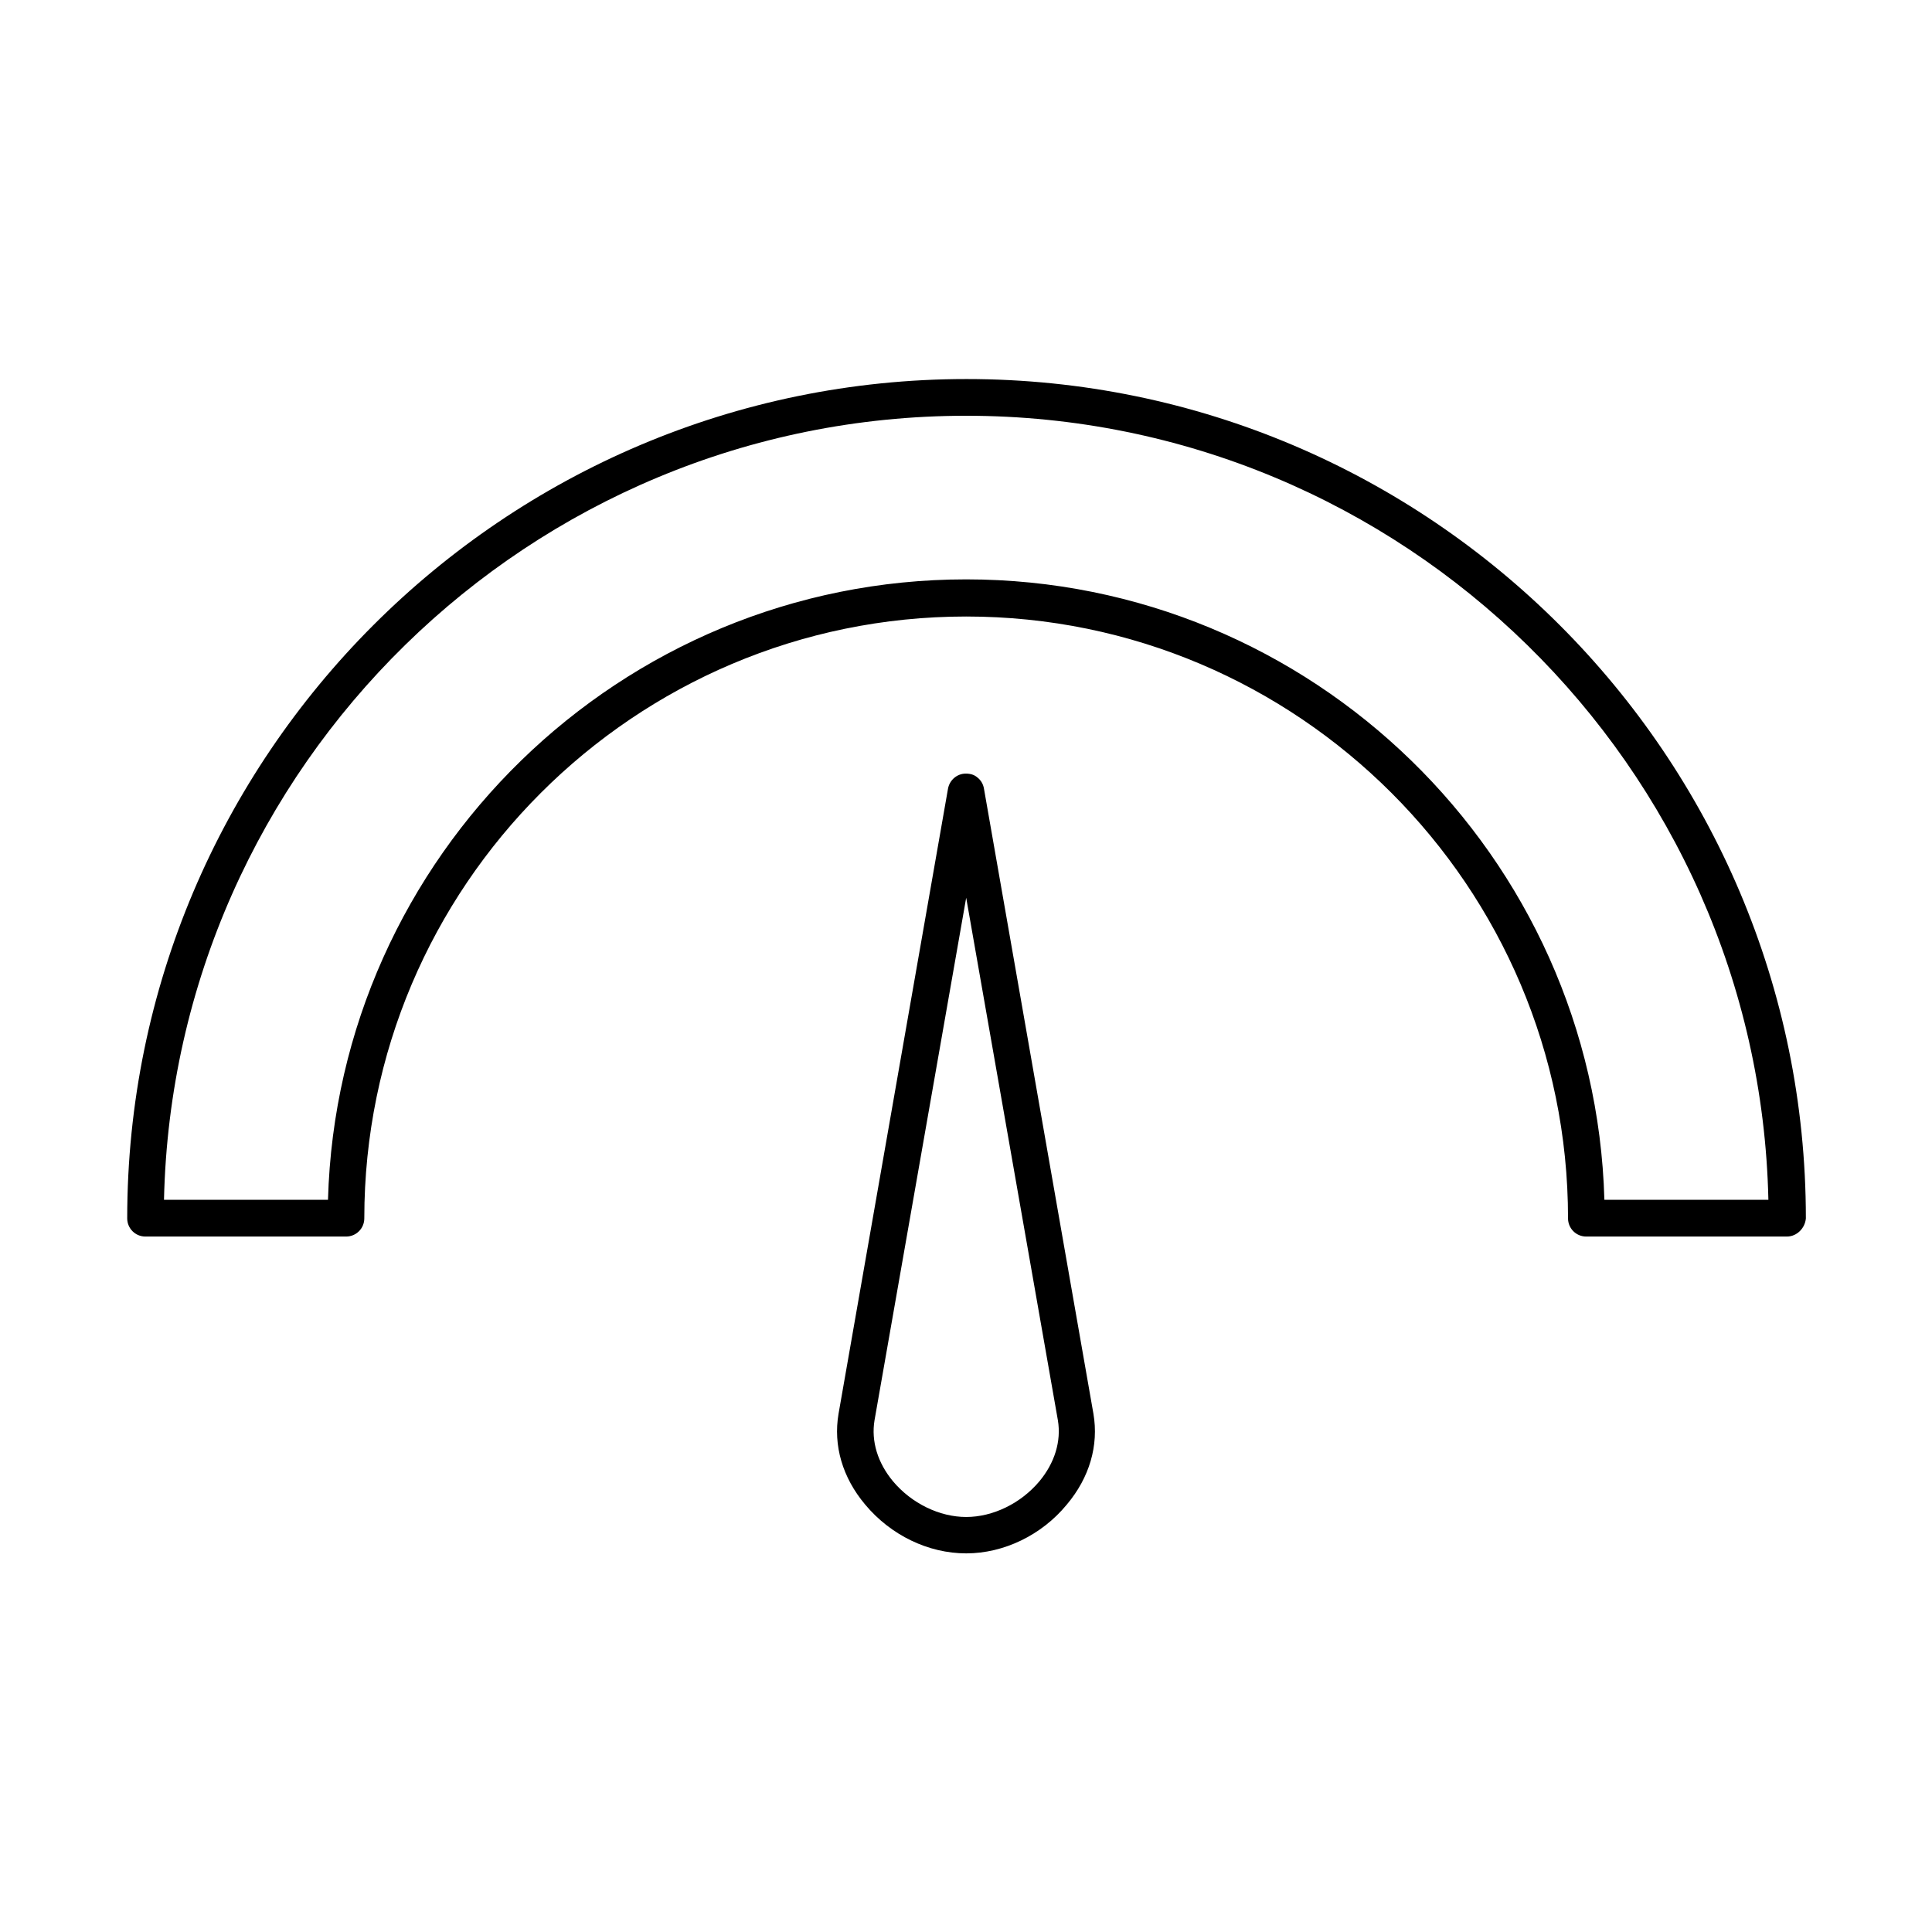 <?xml version="1.0" encoding="UTF-8"?>
<!-- The Best Svg Icon site in the world: iconSvg.co, Visit us! https://iconsvg.co -->
<svg fill="#000000" width="800px" height="800px" version="1.1" viewBox="144 144 512 512" xmlns="http://www.w3.org/2000/svg">
 <g fill-rule="evenodd">
  <path d="m569.18 461.96h43.461c-2.562-115.01-96.969-207.78-212.59-207.78s-210.03 92.766-212.59 207.78h43.461c2.562-91.125 77.492-164.42 169.13-164.42 91.637 0.004 166.57 73.293 169.13 164.42zm48.379 9.738h-53.199c-2.664 0-4.816-2.152-4.816-4.816 0-87.949-71.547-159.5-159.5-159.5s-159.5 71.547-159.5 159.5c0 2.664-2.152 4.816-4.816 4.816h-53.199c-2.664 0-4.816-2.152-4.816-4.816 0-122.59 99.738-222.43 222.43-222.43 122.59 0 222.43 99.738 222.43 222.43-0.207 2.562-2.359 4.816-5.027 4.816z"/>
  <path d="m400.05 381.91-24.293 138.48c-0.922 5.535 0.82 11.277 4.922 16.195 4.922 5.844 12.301 9.43 19.375 9.43 7.074 0 14.453-3.586 19.375-9.43 4.102-4.922 5.844-10.66 4.922-16.195zm0 173.75c-10.047 0-19.988-4.816-26.754-12.914-6.047-7.176-8.508-15.684-7.074-24.09l29.008-165.65c0.41-2.254 2.359-3.996 4.715-3.996 1.23 0 2.254 0.309 3.074 1.023 0.922 0.719 1.539 1.742 1.742 2.973l29.008 165.65c1.434 8.406-1.023 16.914-7.074 24.09-6.656 8.094-16.703 12.914-26.645 12.914z"/>
 </g>
</svg>